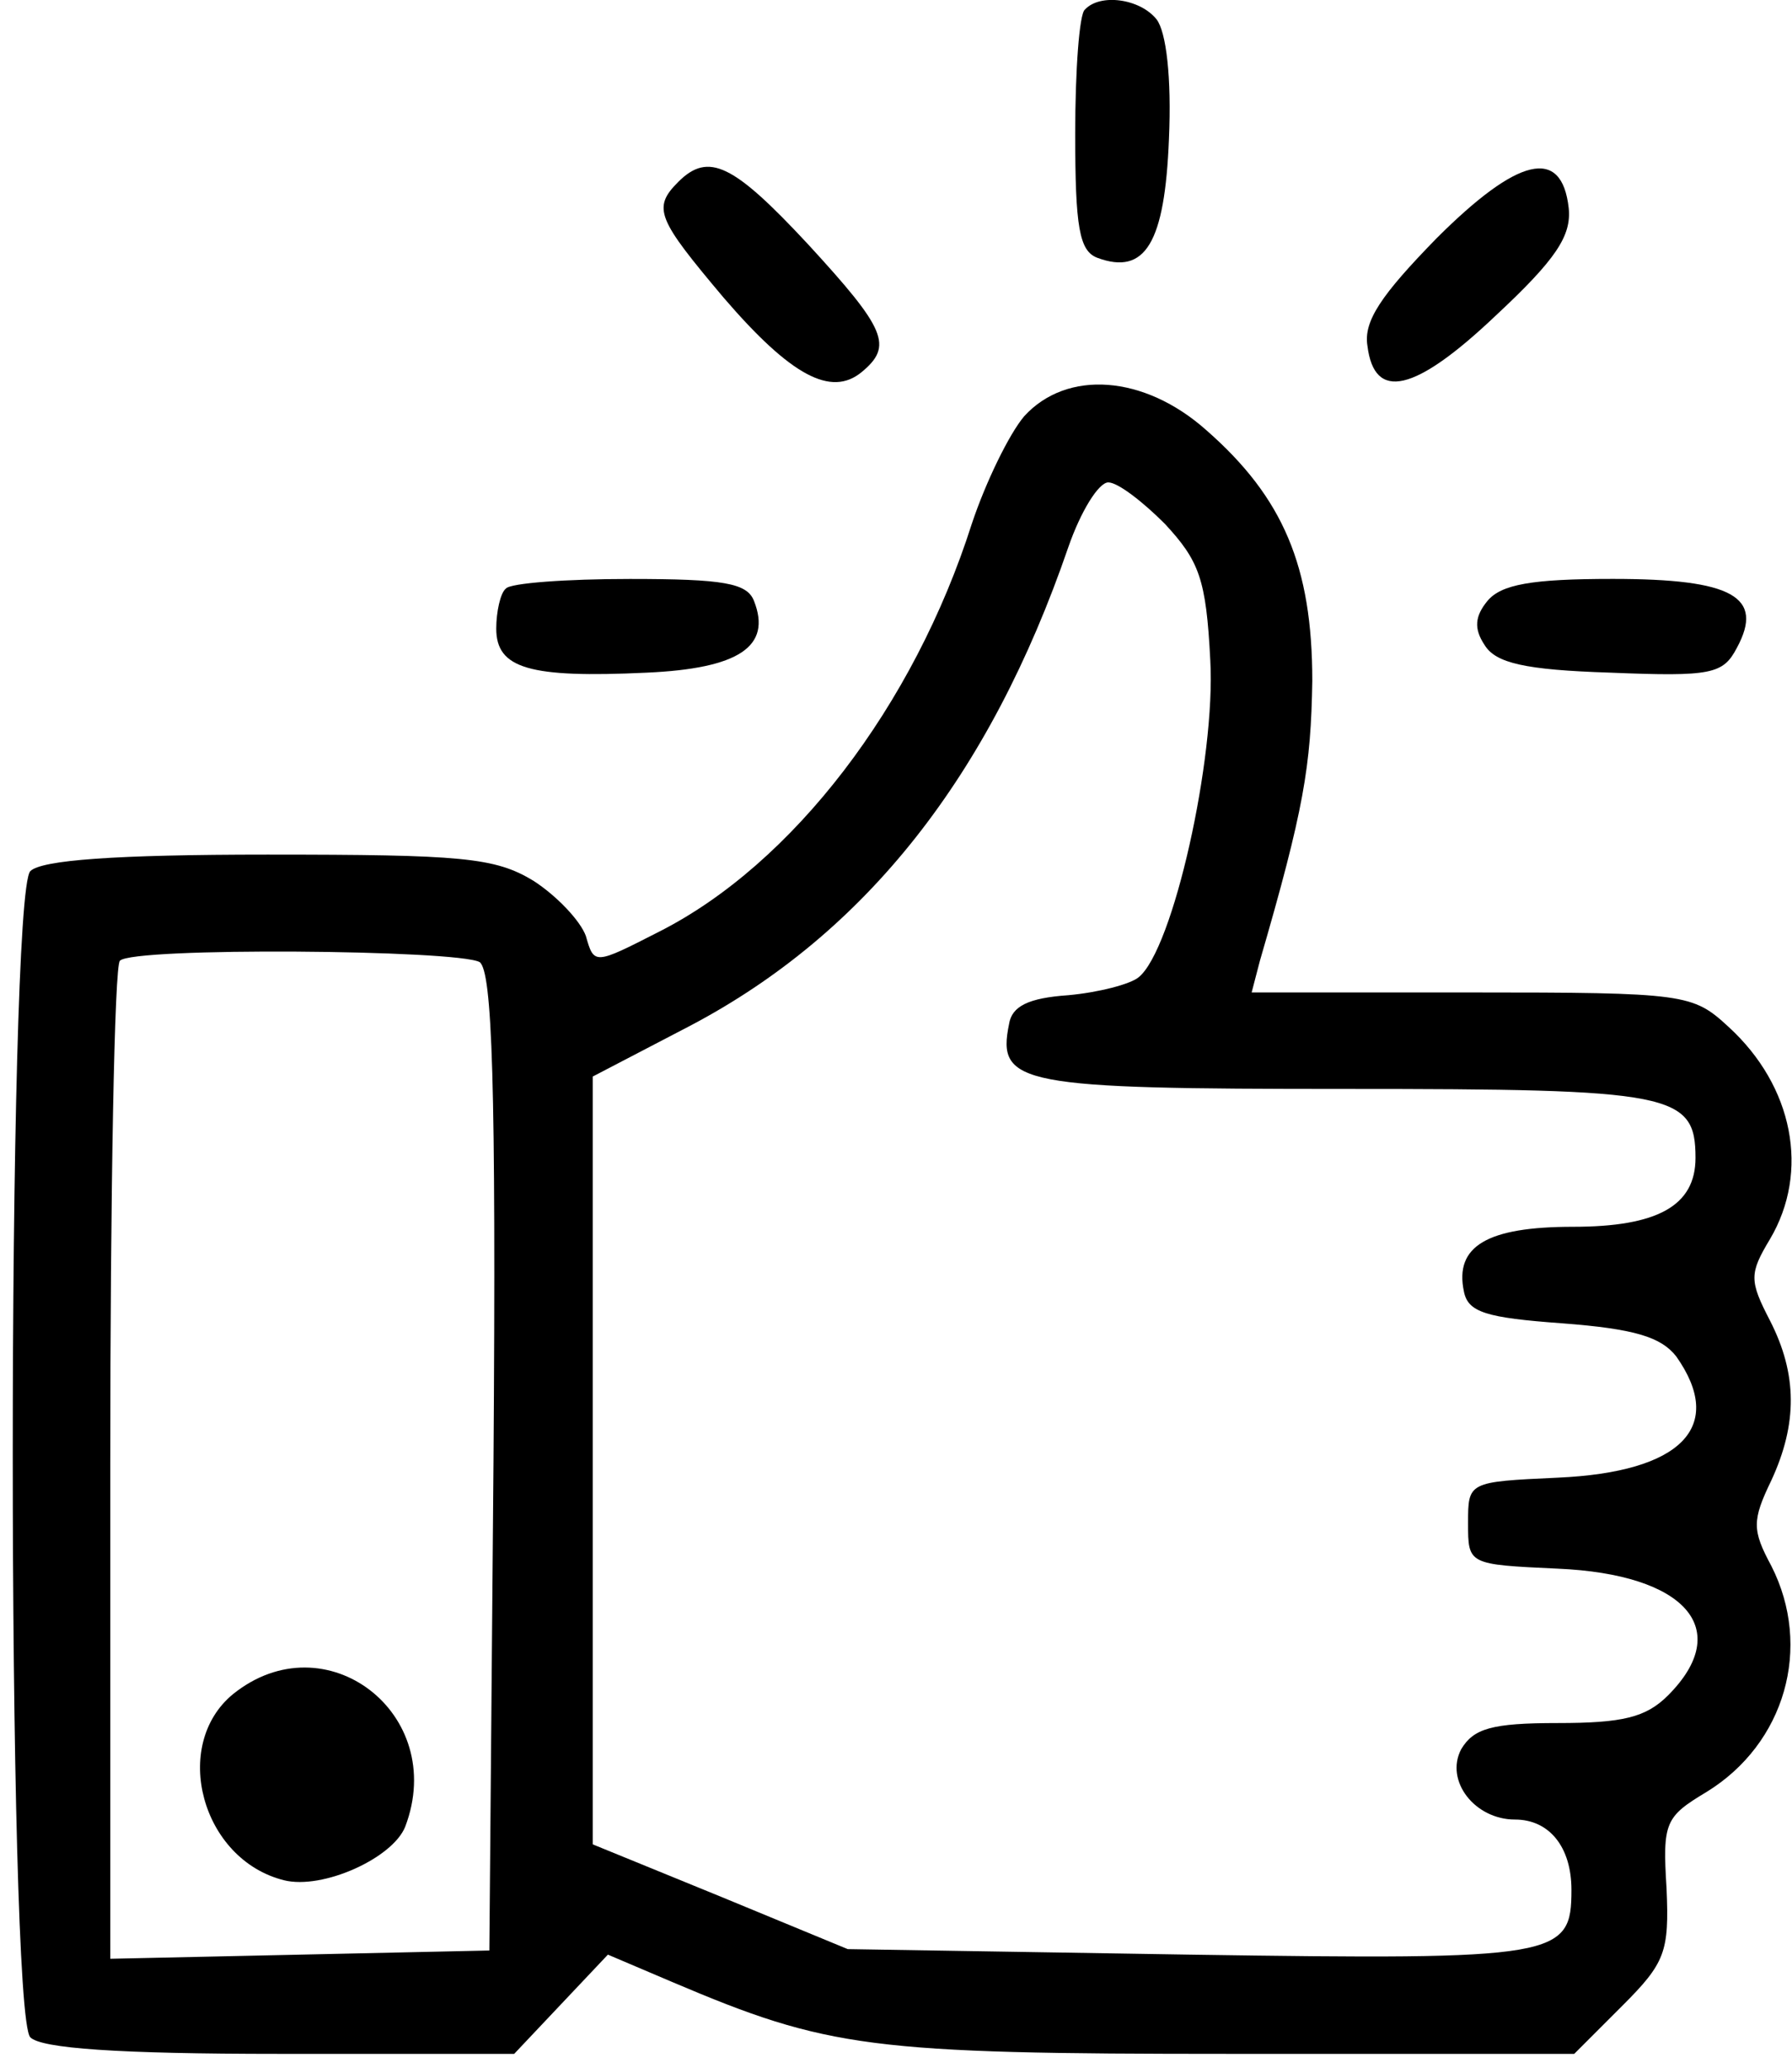 <svg xmlns="http://www.w3.org/2000/svg" fill="none" viewBox="0 0 65 75" height="75" width="65">
<path fill="black" d="M39.35 0.35C39.15 0.5 39 2.55 39 4.85C39 8.25 39.15 9.1 39.8 9.35C41.55 10 42.25 8.8 42.4 5.05C42.5 2.8 42.3 1.15 41.95 0.7C41.35 -0.05 39.9 -0.25 39.35 0.35Z"></path>
<path fill="black" d="M24.6 6.6C23.65 7.55 23.85 7.95 26.25 10.8C28.7 13.65 30.15 14.4 31.25 13.5C32.4 12.55 32.15 11.95 29.3 8.85C26.6 5.95 25.7 5.5 24.6 6.6Z"></path>
<path fill="black" d="M52.101 8.65C50.101 10.7 49.451 11.649 49.601 12.55C49.851 14.55 51.301 14.249 54.251 11.45C56.451 9.4 57.001 8.55 56.901 7.55C56.651 5.3 55.051 5.7 52.101 8.65Z"></path>
<path fill="black" d="M37.15 15.098C36.6 15.748 35.75 17.498 35.25 18.998C33.15 25.598 28.75 31.348 23.9 33.798C21.55 34.998 21.55 34.998 21.25 33.948C21.05 33.398 20.2 32.498 19.35 31.948C17.95 31.098 16.75 30.998 9.7 30.998C4.15 30.998 1.5 31.198 1.1 31.598C0.25 32.448 0.25 73.048 1.1 73.898C1.5 74.298 4.25 74.498 10.15 74.498H18.65L20.35 72.698L22.05 70.898L24.4 71.898C30.05 74.298 31.55 74.498 44.65 74.498H57.1L58.85 72.748C60.4 71.198 60.55 70.798 60.45 68.498C60.3 66.098 60.4 65.898 61.9 64.998C64.75 63.248 65.75 59.748 64.25 56.798C63.55 55.498 63.55 55.148 64.25 53.698C65.2 51.648 65.2 49.848 64.2 47.898C63.45 46.448 63.45 46.198 64.2 44.948C65.65 42.498 65.05 39.398 62.7 37.248C61.4 36.048 61.15 35.998 53.35 35.998H45.4L45.7 34.848C47.3 29.348 47.55 27.798 47.6 24.698C47.6 20.548 46.55 18.048 43.75 15.598C41.5 13.598 38.7 13.398 37.15 15.098ZM42.25 18.998C43.5 20.348 43.75 20.998 43.9 23.948C44.1 27.498 42.55 34.448 41.3 35.448C41 35.698 39.85 35.998 38.75 36.098C37.3 36.198 36.7 36.498 36.6 37.148C36.15 39.348 37 39.498 48.8 39.498C60.65 39.498 61.5 39.648 61.5 41.998C61.5 43.748 60.1 44.498 57.05 44.498C53.95 44.498 52.75 45.198 53.1 46.848C53.25 47.598 53.9 47.798 56.65 47.998C59.3 48.198 60.25 48.498 60.8 49.198C62.6 51.748 61 53.398 56.5 53.598C53.25 53.748 53.25 53.748 53.25 55.248C53.25 56.748 53.25 56.748 56.5 56.898C61.15 57.098 62.9 59.098 60.5 61.498C59.7 62.298 58.85 62.498 56.5 62.498C54.1 62.498 53.45 62.698 53 63.448C52.4 64.598 53.5 65.998 54.95 65.998C56.2 65.998 57 66.998 57 68.548C57 70.998 56.55 71.098 43.15 70.898L30.75 70.698L26.15 68.798L21.5 66.898V52.998V39.048L25.05 37.198C31.4 33.848 35.9 28.148 38.75 19.848C39.2 18.548 39.85 17.498 40.2 17.498C40.55 17.498 41.45 18.198 42.25 18.998ZM17.4 34.898C17.85 35.248 18 39.198 17.9 53.048L17.75 70.748L10.9 70.898L4 71.048V53.098C4 43.248 4.15 34.998 4.35 34.848C4.8 34.348 16.6 34.448 17.4 34.898Z"></path>
<path fill="black" d="M8.451 61.45C6.201 63.3 7.301 67.45 10.301 68.2C11.701 68.55 14.251 67.4 14.701 66.25C16.251 62.15 11.801 58.75 8.451 61.45Z"></path>
<path fill="black" d="M18.35 21.349C18.15 21.5 18 22.2 18 22.799C18 24.25 19.2 24.599 23.45 24.399C26.8 24.25 28 23.45 27.35 21.799C27.1 21.149 26.25 21 22.85 21C20.55 21 18.5 21.149 18.35 21.349Z"></path>
<path fill="black" d="M53.951 21.799C53.501 22.349 53.451 22.799 53.851 23.398C54.251 24.049 55.301 24.299 58.401 24.398C62.101 24.549 62.501 24.448 63.001 23.498C64.001 21.648 62.851 20.998 58.501 20.998C55.551 20.998 54.451 21.198 53.951 21.799Z"></path>
</svg>
